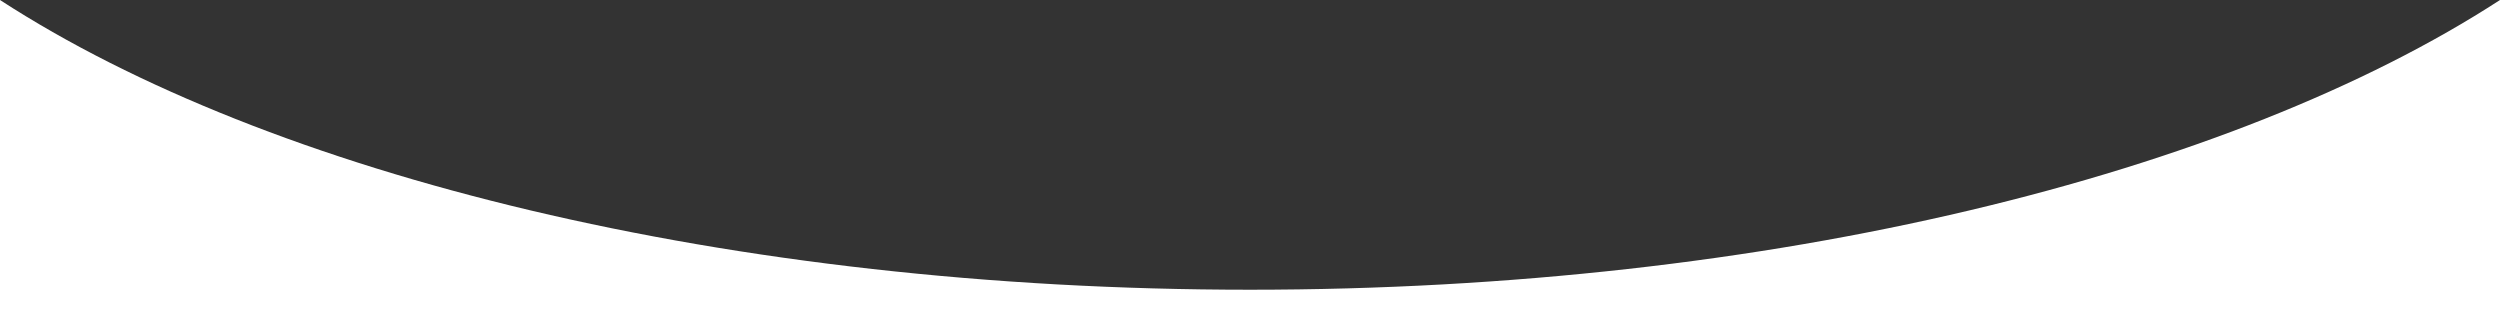 <?xml version="1.0" encoding="UTF-8"?>
<svg id="Layer_1" data-name="Layer 1" xmlns="http://www.w3.org/2000/svg" viewBox="0 0 1920 238.34">
  <rect x="0" y="0" width="1920" height="238.34" fill="#333333" stroke="none"/>
  <defs>
    <style>
      .cls-1 {
        fill: #fff;
      }
    </style>
  </defs>
  <path class="cls-1" d="M960,222.51C559.48,222.51,206.68,134.14,0,0V238.34H1920V0c-206.68,134.14-559.48,222.51-960,222.51Z"/>
</svg>